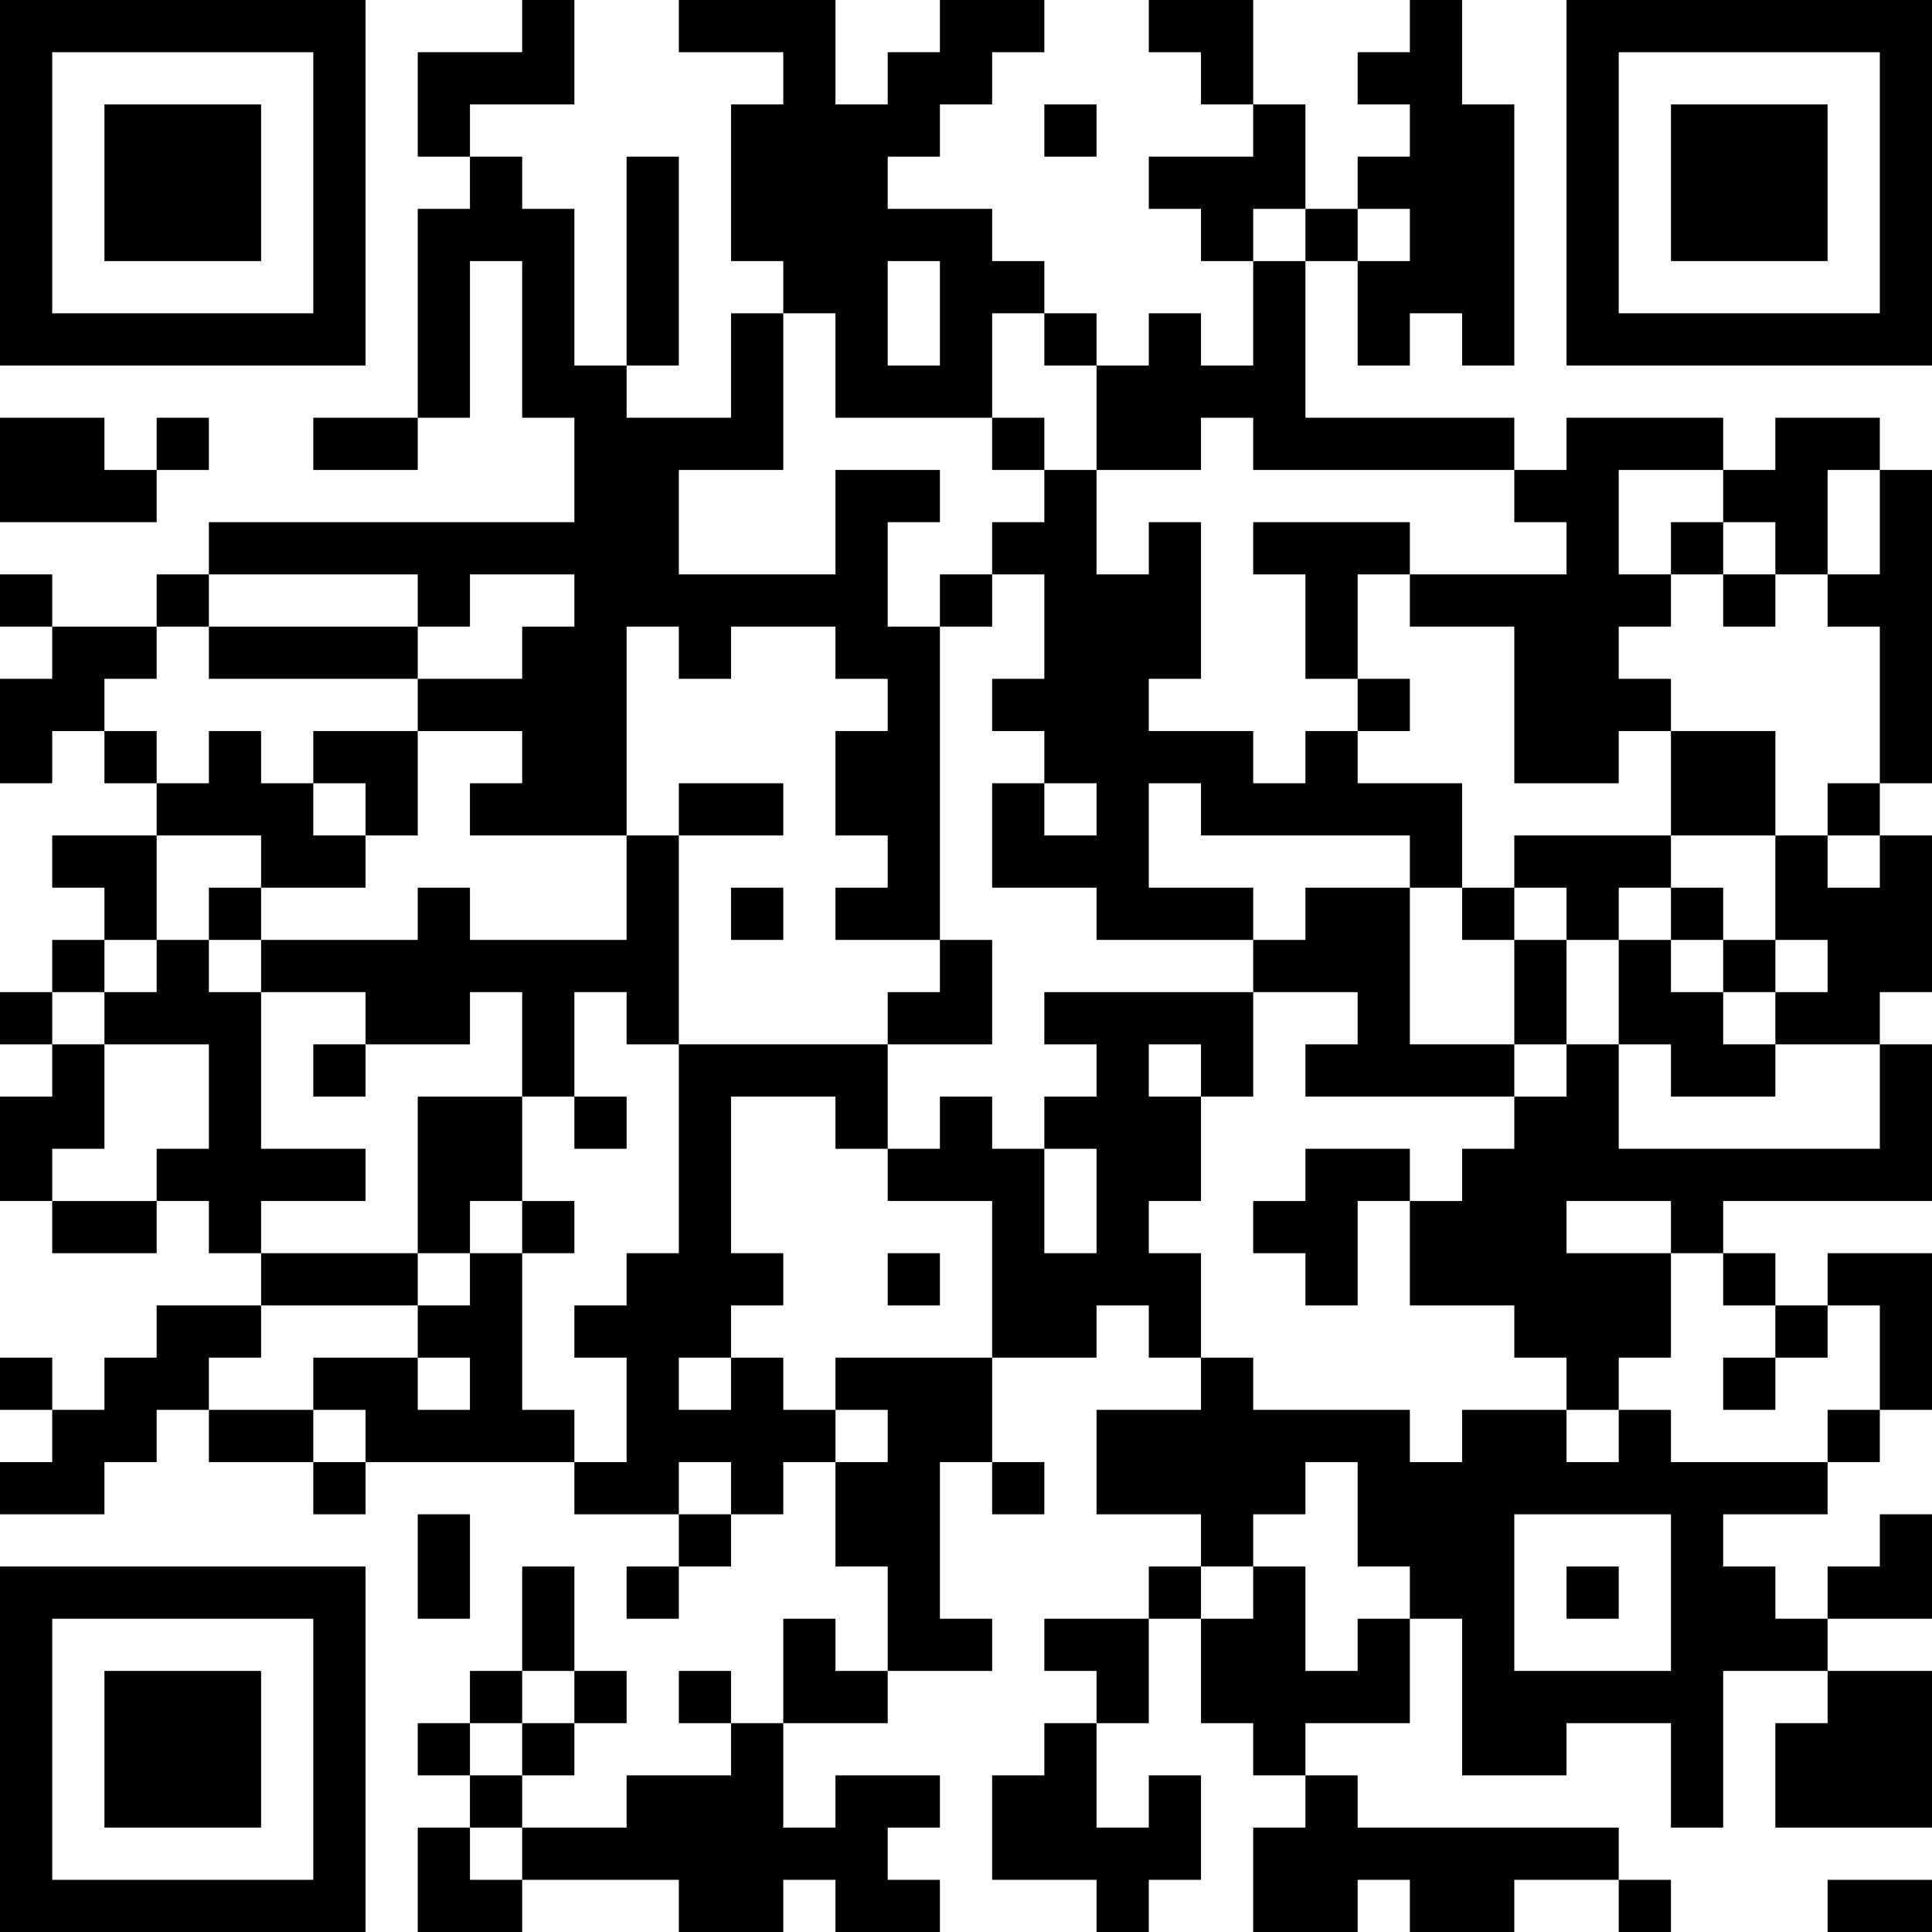 <?xml version="1.0" encoding="UTF-8"?>
<svg xmlns="http://www.w3.org/2000/svg" version="1.1" width="400" height="400" viewBox="0 0 400 400"><rect x="0" y="0" width="400" height="400" fill="#ffffff"/><g transform="scale(10.811)"><g transform="translate(0,0)"><path fill-rule="evenodd" d="M10 0L10 1L8 1L8 3L9 3L9 4L8 4L8 8L6 8L6 9L8 9L8 8L9 8L9 5L10 5L10 8L11 8L11 10L4 10L4 11L3 11L3 12L1 12L1 11L0 11L0 12L1 12L1 13L0 13L0 15L1 15L1 14L2 14L2 15L3 15L3 16L1 16L1 17L2 17L2 18L1 18L1 19L0 19L0 20L1 20L1 21L0 21L0 23L1 23L1 24L3 24L3 23L4 23L4 24L5 24L5 25L3 25L3 26L2 26L2 27L1 27L1 26L0 26L0 27L1 27L1 28L0 28L0 29L2 29L2 28L3 28L3 27L4 27L4 28L6 28L6 29L7 29L7 28L11 28L11 29L13 29L13 30L12 30L12 31L13 31L13 30L14 30L14 29L15 29L15 28L16 28L16 30L17 30L17 32L16 32L16 31L15 31L15 33L14 33L14 32L13 32L13 33L14 33L14 34L12 34L12 35L10 35L10 34L11 34L11 33L12 33L12 32L11 32L11 30L10 30L10 32L9 32L9 33L8 33L8 34L9 34L9 35L8 35L8 37L10 37L10 36L13 36L13 37L15 37L15 36L16 36L16 37L18 37L18 36L17 36L17 35L18 35L18 34L16 34L16 35L15 35L15 33L17 33L17 32L19 32L19 31L18 31L18 28L19 28L19 29L20 29L20 28L19 28L19 26L21 26L21 25L22 25L22 26L23 26L23 27L21 27L21 29L23 29L23 30L22 30L22 31L20 31L20 32L21 32L21 33L20 33L20 34L19 34L19 36L21 36L21 37L22 37L22 36L23 36L23 34L22 34L22 35L21 35L21 33L22 33L22 31L23 31L23 33L24 33L24 34L25 34L25 35L24 35L24 37L26 37L26 36L27 36L27 37L29 37L29 36L31 36L31 37L32 37L32 36L31 36L31 35L26 35L26 34L25 34L25 33L27 33L27 31L28 31L28 34L30 34L30 33L32 33L32 35L33 35L33 32L35 32L35 33L34 33L34 35L37 35L37 32L35 32L35 31L37 31L37 29L36 29L36 30L35 30L35 31L34 31L34 30L33 30L33 29L35 29L35 28L36 28L36 27L37 27L37 24L35 24L35 25L34 25L34 24L33 24L33 23L37 23L37 20L36 20L36 19L37 19L37 16L36 16L36 15L37 15L37 9L36 9L36 8L34 8L34 9L33 9L33 8L30 8L30 9L29 9L29 8L25 8L25 5L26 5L26 7L27 7L27 6L28 6L28 7L29 7L29 2L28 2L28 0L27 0L27 1L26 1L26 2L27 2L27 3L26 3L26 4L25 4L25 2L24 2L24 0L22 0L22 1L23 1L23 2L24 2L24 3L22 3L22 4L23 4L23 5L24 5L24 7L23 7L23 6L22 6L22 7L21 7L21 6L20 6L20 5L19 5L19 4L17 4L17 3L18 3L18 2L19 2L19 1L20 1L20 0L18 0L18 1L17 1L17 2L16 2L16 0L13 0L13 1L15 1L15 2L14 2L14 5L15 5L15 6L14 6L14 8L12 8L12 7L13 7L13 3L12 3L12 7L11 7L11 4L10 4L10 3L9 3L9 2L11 2L11 0ZM20 2L20 3L21 3L21 2ZM24 4L24 5L25 5L25 4ZM26 4L26 5L27 5L27 4ZM17 5L17 7L18 7L18 5ZM15 6L15 9L13 9L13 11L16 11L16 9L18 9L18 10L17 10L17 12L18 12L18 18L16 18L16 17L17 17L17 16L16 16L16 14L17 14L17 13L16 13L16 12L14 12L14 13L13 13L13 12L12 12L12 16L9 16L9 15L10 15L10 14L8 14L8 13L10 13L10 12L11 12L11 11L9 11L9 12L8 12L8 11L4 11L4 12L3 12L3 13L2 13L2 14L3 14L3 15L4 15L4 14L5 14L5 15L6 15L6 16L7 16L7 17L5 17L5 16L3 16L3 18L2 18L2 19L1 19L1 20L2 20L2 22L1 22L1 23L3 23L3 22L4 22L4 20L2 20L2 19L3 19L3 18L4 18L4 19L5 19L5 22L7 22L7 23L5 23L5 24L8 24L8 25L5 25L5 26L4 26L4 27L6 27L6 28L7 28L7 27L6 27L6 26L8 26L8 27L9 27L9 26L8 26L8 25L9 25L9 24L10 24L10 27L11 27L11 28L12 28L12 26L11 26L11 25L12 25L12 24L13 24L13 20L17 20L17 22L16 22L16 21L14 21L14 24L15 24L15 25L14 25L14 26L13 26L13 27L14 27L14 26L15 26L15 27L16 27L16 28L17 28L17 27L16 27L16 26L19 26L19 23L17 23L17 22L18 22L18 21L19 21L19 22L20 22L20 24L21 24L21 22L20 22L20 21L21 21L21 20L20 20L20 19L24 19L24 21L23 21L23 20L22 20L22 21L23 21L23 23L22 23L22 24L23 24L23 26L24 26L24 27L27 27L27 28L28 28L28 27L30 27L30 28L31 28L31 27L32 27L32 28L35 28L35 27L36 27L36 25L35 25L35 26L34 26L34 25L33 25L33 24L32 24L32 23L30 23L30 24L32 24L32 26L31 26L31 27L30 27L30 26L29 26L29 25L27 25L27 23L28 23L28 22L29 22L29 21L30 21L30 20L31 20L31 22L36 22L36 20L34 20L34 19L35 19L35 18L34 18L34 16L35 16L35 17L36 17L36 16L35 16L35 15L36 15L36 12L35 12L35 11L36 11L36 9L35 9L35 11L34 11L34 10L33 10L33 9L31 9L31 11L32 11L32 12L31 12L31 13L32 13L32 14L31 14L31 15L29 15L29 12L27 12L27 11L30 11L30 10L29 10L29 9L24 9L24 8L23 8L23 9L21 9L21 7L20 7L20 6L19 6L19 8L16 8L16 6ZM0 8L0 10L3 10L3 9L4 9L4 8L3 8L3 9L2 9L2 8ZM19 8L19 9L20 9L20 10L19 10L19 11L18 11L18 12L19 12L19 11L20 11L20 13L19 13L19 14L20 14L20 15L19 15L19 17L21 17L21 18L24 18L24 19L26 19L26 20L25 20L25 21L29 21L29 20L30 20L30 18L31 18L31 20L32 20L32 21L34 21L34 20L33 20L33 19L34 19L34 18L33 18L33 17L32 17L32 16L34 16L34 14L32 14L32 16L29 16L29 17L28 17L28 15L26 15L26 14L27 14L27 13L26 13L26 11L27 11L27 10L24 10L24 11L25 11L25 13L26 13L26 14L25 14L25 15L24 15L24 14L22 14L22 13L23 13L23 10L22 10L22 11L21 11L21 9L20 9L20 8ZM32 10L32 11L33 11L33 12L34 12L34 11L33 11L33 10ZM4 12L4 13L8 13L8 12ZM6 14L6 15L7 15L7 16L8 16L8 14ZM13 15L13 16L12 16L12 18L9 18L9 17L8 17L8 18L5 18L5 17L4 17L4 18L5 18L5 19L7 19L7 20L6 20L6 21L7 21L7 20L9 20L9 19L10 19L10 21L8 21L8 24L9 24L9 23L10 23L10 24L11 24L11 23L10 23L10 21L11 21L11 22L12 22L12 21L11 21L11 19L12 19L12 20L13 20L13 16L15 16L15 15ZM20 15L20 16L21 16L21 15ZM22 15L22 17L24 17L24 18L25 18L25 17L27 17L27 20L29 20L29 18L30 18L30 17L29 17L29 18L28 18L28 17L27 17L27 16L23 16L23 15ZM14 17L14 18L15 18L15 17ZM31 17L31 18L32 18L32 19L33 19L33 18L32 18L32 17ZM18 18L18 19L17 19L17 20L19 20L19 18ZM25 22L25 23L24 23L24 24L25 24L25 25L26 25L26 23L27 23L27 22ZM17 24L17 25L18 25L18 24ZM33 26L33 27L34 27L34 26ZM13 28L13 29L14 29L14 28ZM25 28L25 29L24 29L24 30L23 30L23 31L24 31L24 30L25 30L25 32L26 32L26 31L27 31L27 30L26 30L26 28ZM8 29L8 31L9 31L9 29ZM29 29L29 32L32 32L32 29ZM30 30L30 31L31 31L31 30ZM10 32L10 33L9 33L9 34L10 34L10 33L11 33L11 32ZM9 35L9 36L10 36L10 35ZM35 36L35 37L37 37L37 36ZM0 0L0 7L7 7L7 0ZM1 1L1 6L6 6L6 1ZM2 2L2 5L5 5L5 2ZM30 0L30 7L37 7L37 0ZM31 1L31 6L36 6L36 1ZM32 2L32 5L35 5L35 2ZM0 30L0 37L7 37L7 30ZM1 31L1 36L6 36L6 31ZM2 32L2 35L5 35L5 32Z" fill="#000000"/></g></g></svg>
